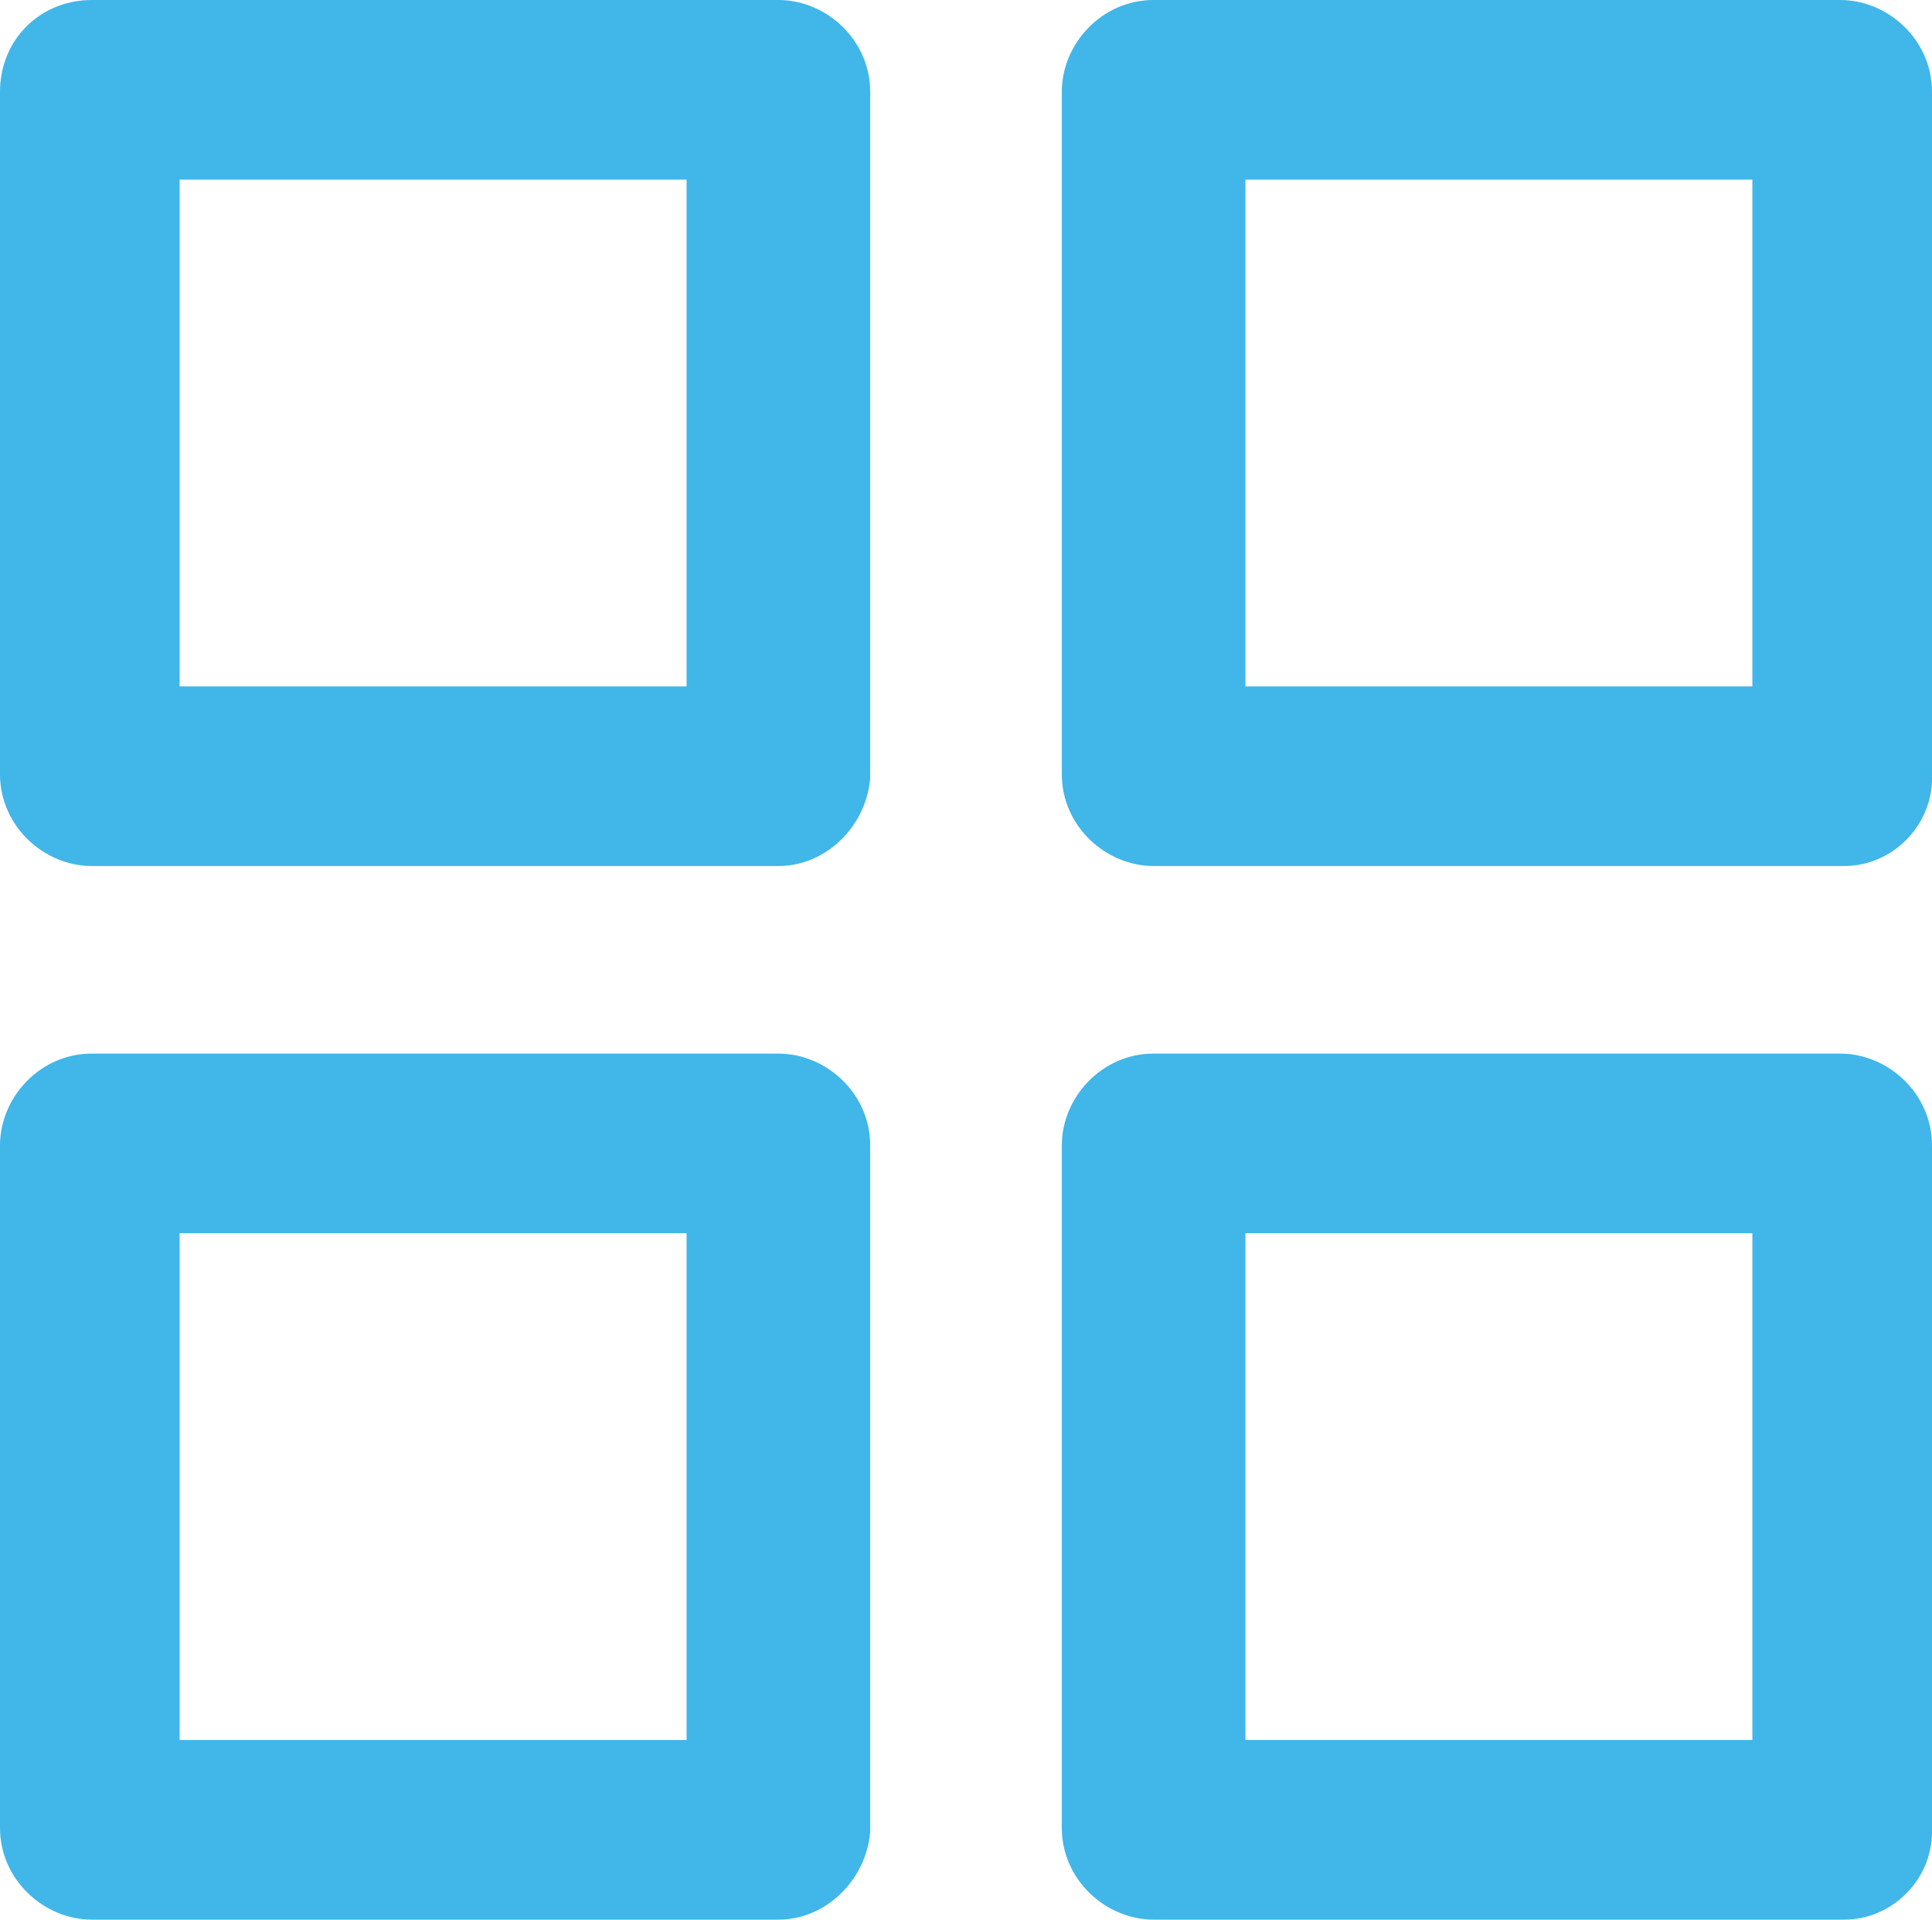 <svg version="1.1" id="Слой_1" xmlns="http://www.w3.org/2000/svg" xmlns:xlink="http://www.w3.org/1999/xlink" x="0px" y="0px"
	 viewBox="0 0 48.4 48.1" enable-background="new 0 0 48.4 48.1" xml:space="preserve">
<g>
	<g>
		<path fill="#40b6e9" d="M46.2,21.7H28.9c-1.2,0-2.3-1-2.3-2.3V2.3c0-1.2,1-2.3,2.3-2.3h17.2c1.2,0,2.3,1,2.3,2.3v17.2
			C48.4,20.7,47.4,21.7,46.2,21.7z M31.2,17.2h12.7V4.5H31.2V17.2z"/>
	</g>
	<g>
		<path fill="#40b6e9" d="M19.5,21.7H2.3c-1.2,0-2.3-1-2.3-2.3V2.3C0,1,1,0,2.3,0h17.2c1.2,0,2.3,1,2.3,2.3v17.2
			C21.7,20.7,20.7,21.7,19.5,21.7z M4.5,17.2h12.7V4.5H4.5V17.2z"/>
	</g>
	<g>
		<path fill="#40b6e9" d="M46.2,48.1H28.9c-1.2,0-2.3-1-2.3-2.3V28.7c0-1.2,1-2.3,2.3-2.3h17.2c1.2,0,2.3,1,2.3,2.3v17.2
			C48.4,47.1,47.4,48.1,46.2,48.1z M31.2,43.6h12.7V30.9H31.2V43.6z"/>
	</g>
	<g>
		<path fill="#40b6e9" d="M19.5,48.1H2.3c-1.2,0-2.3-1-2.3-2.3V28.7c0-1.2,1-2.3,2.3-2.3h17.2c1.2,0,2.3,1,2.3,2.3v17.2
			C21.7,47.1,20.7,48.1,19.5,48.1z M4.5,43.6h12.7V30.9H4.5V43.6z"/>
	</g>
</g>
</svg>
